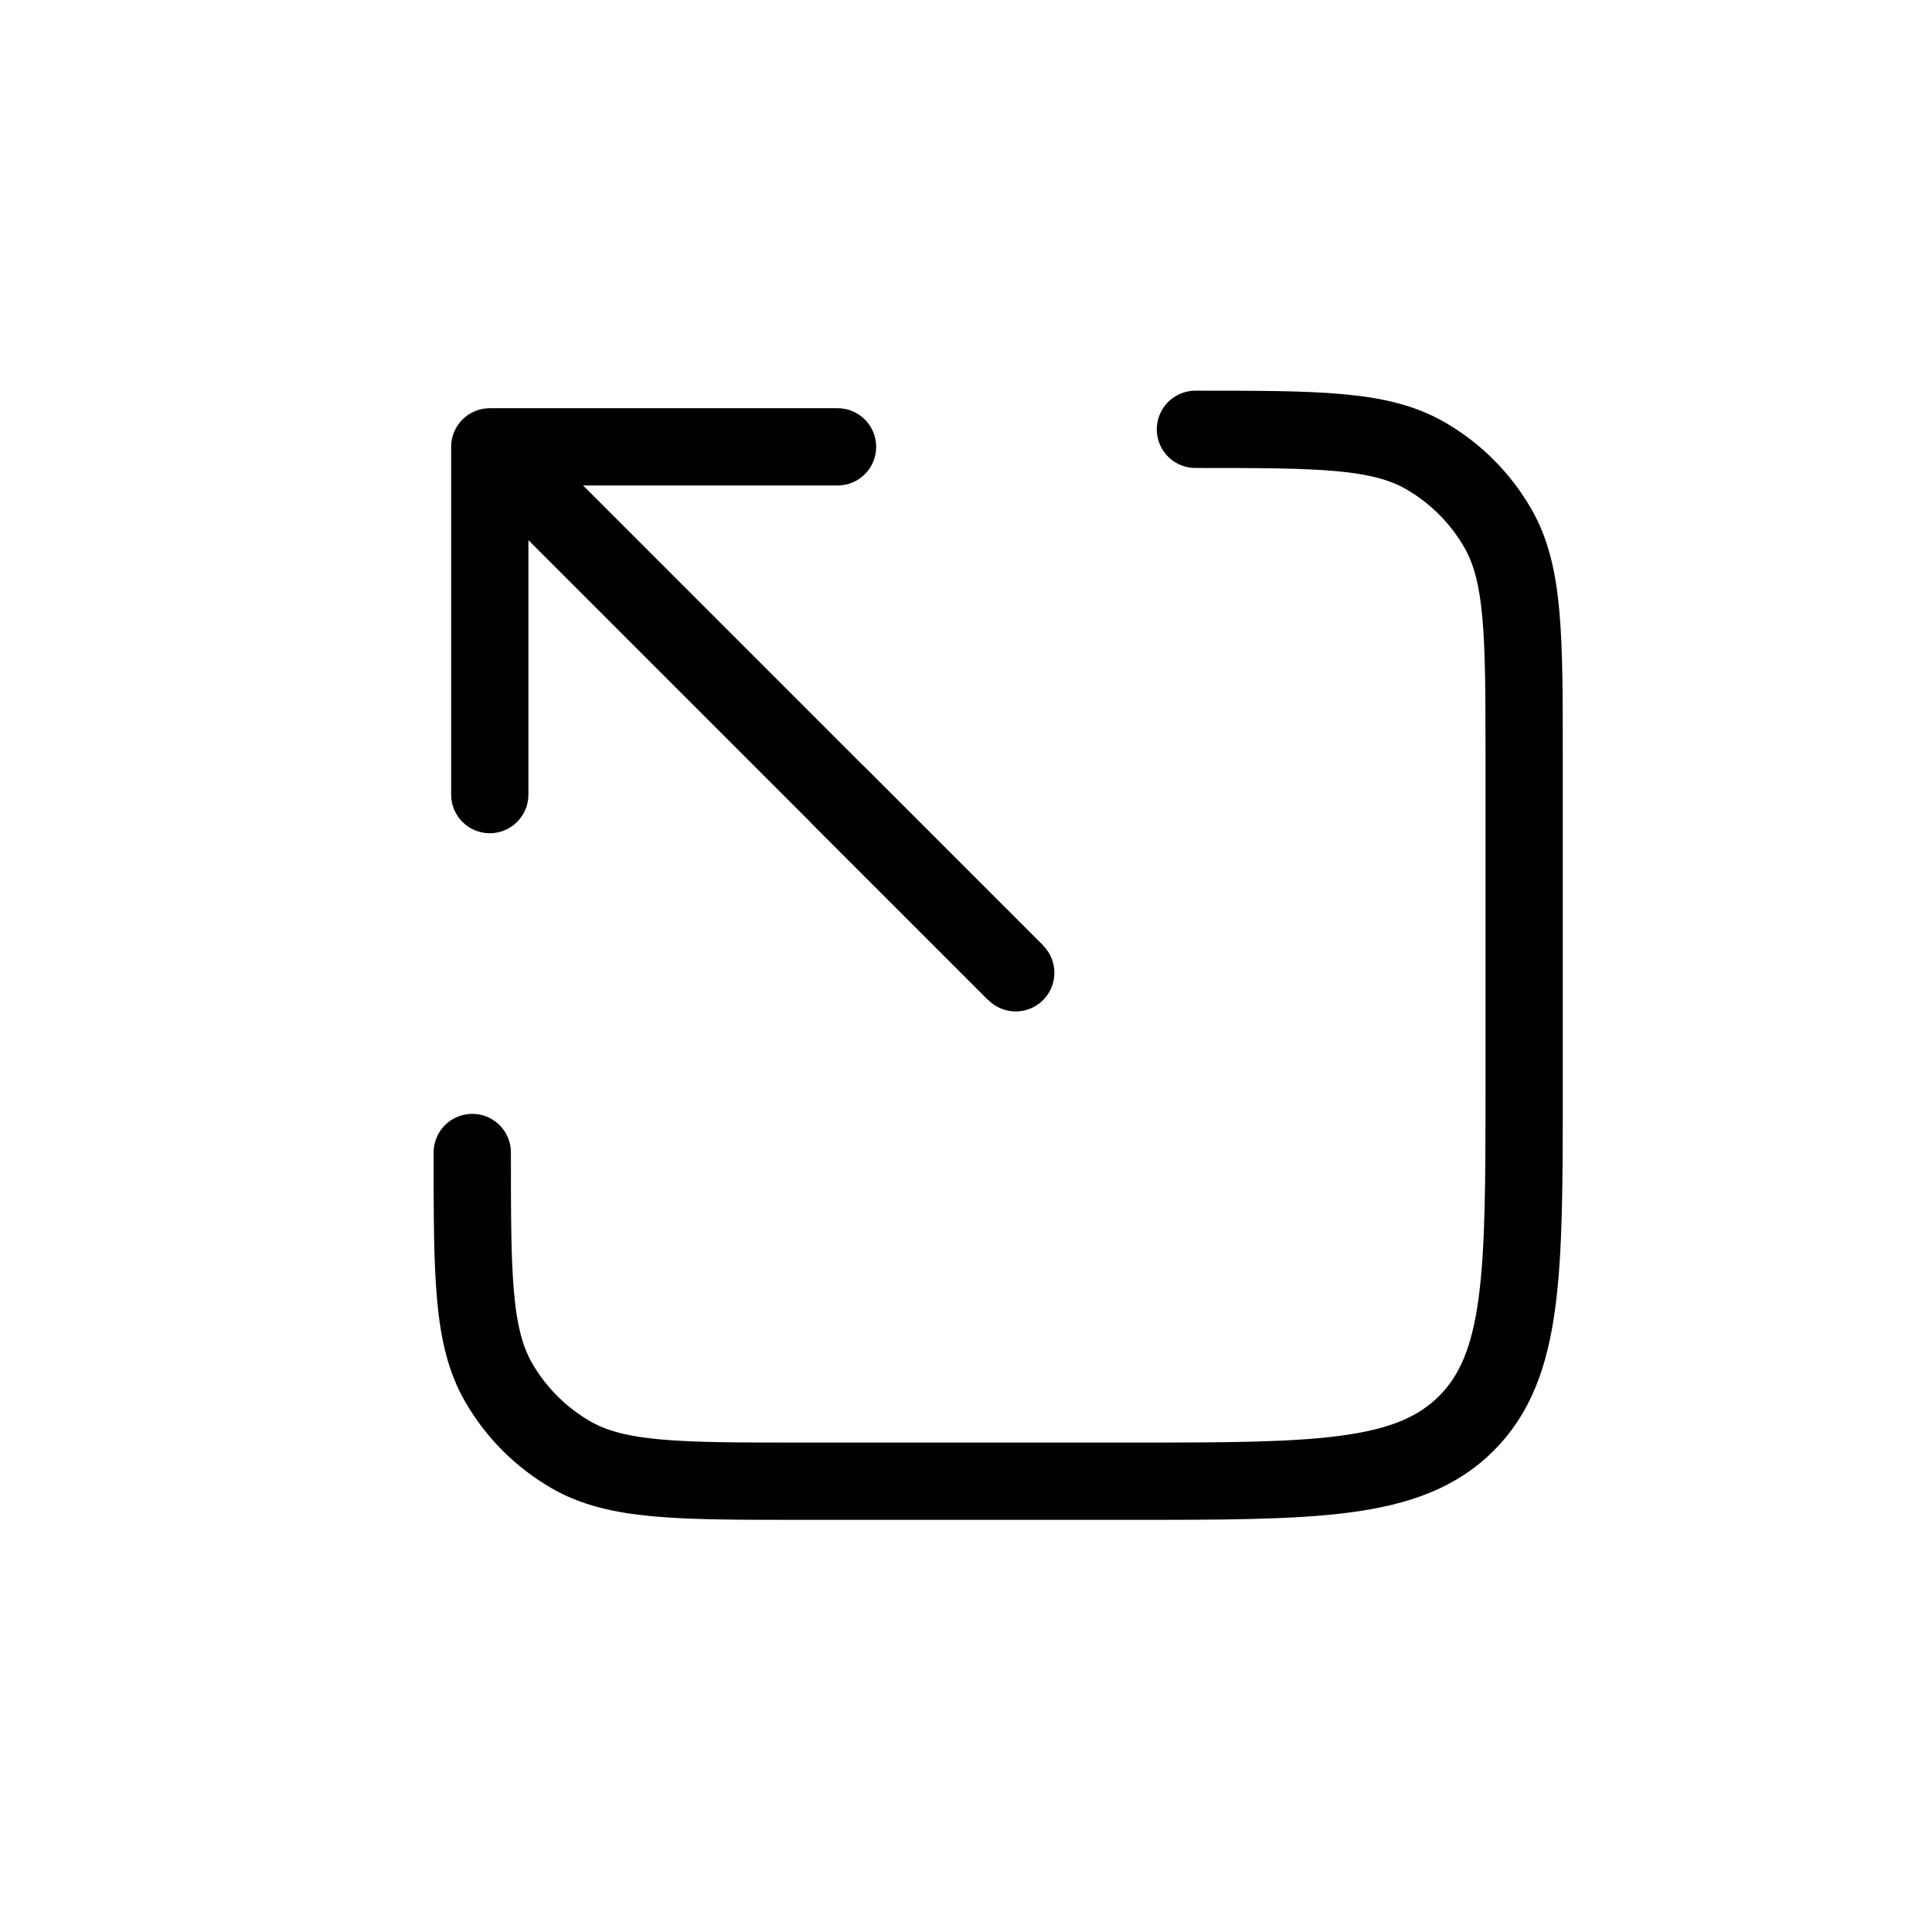 <svg width="45" height="45" viewBox="0 0 45 45" fill="none" xmlns="http://www.w3.org/2000/svg">
<path d="M11 26.844C11 29.707 11 31.137 11.616 32.203C12.019 32.901 12.599 33.481 13.297 33.884C14.363 34.5 15.793 34.5 18.656 34.5H26.312C30.643 34.5 32.81 34.5 34.154 33.154C35.5 31.81 35.5 29.643 35.5 25.312V17.656C35.5 14.793 35.5 13.363 34.884 12.297C34.481 11.599 33.901 11.019 33.203 10.616C32.137 10 30.707 10 27.844 10" stroke="black" stroke-width="1.8" stroke-linecap="round"/>
<path d="M11.408 9.508C10.911 9.508 10.508 9.911 10.508 10.408V18.508C10.508 19.005 10.911 19.408 11.408 19.408C11.905 19.408 12.308 19.005 12.308 18.508V11.308H19.508C20.006 11.308 20.408 10.905 20.408 10.408C20.408 9.911 20.006 9.508 19.508 9.508H11.408ZM23.658 22.658L24.295 22.022L12.045 9.772L11.408 10.408L10.772 11.045L23.022 23.295L23.658 22.658Z" fill="black"/>
<path d="M23.658 22.658L19.575 18.575" stroke="black" stroke-width="1.8" stroke-linecap="round"/>
</svg>
